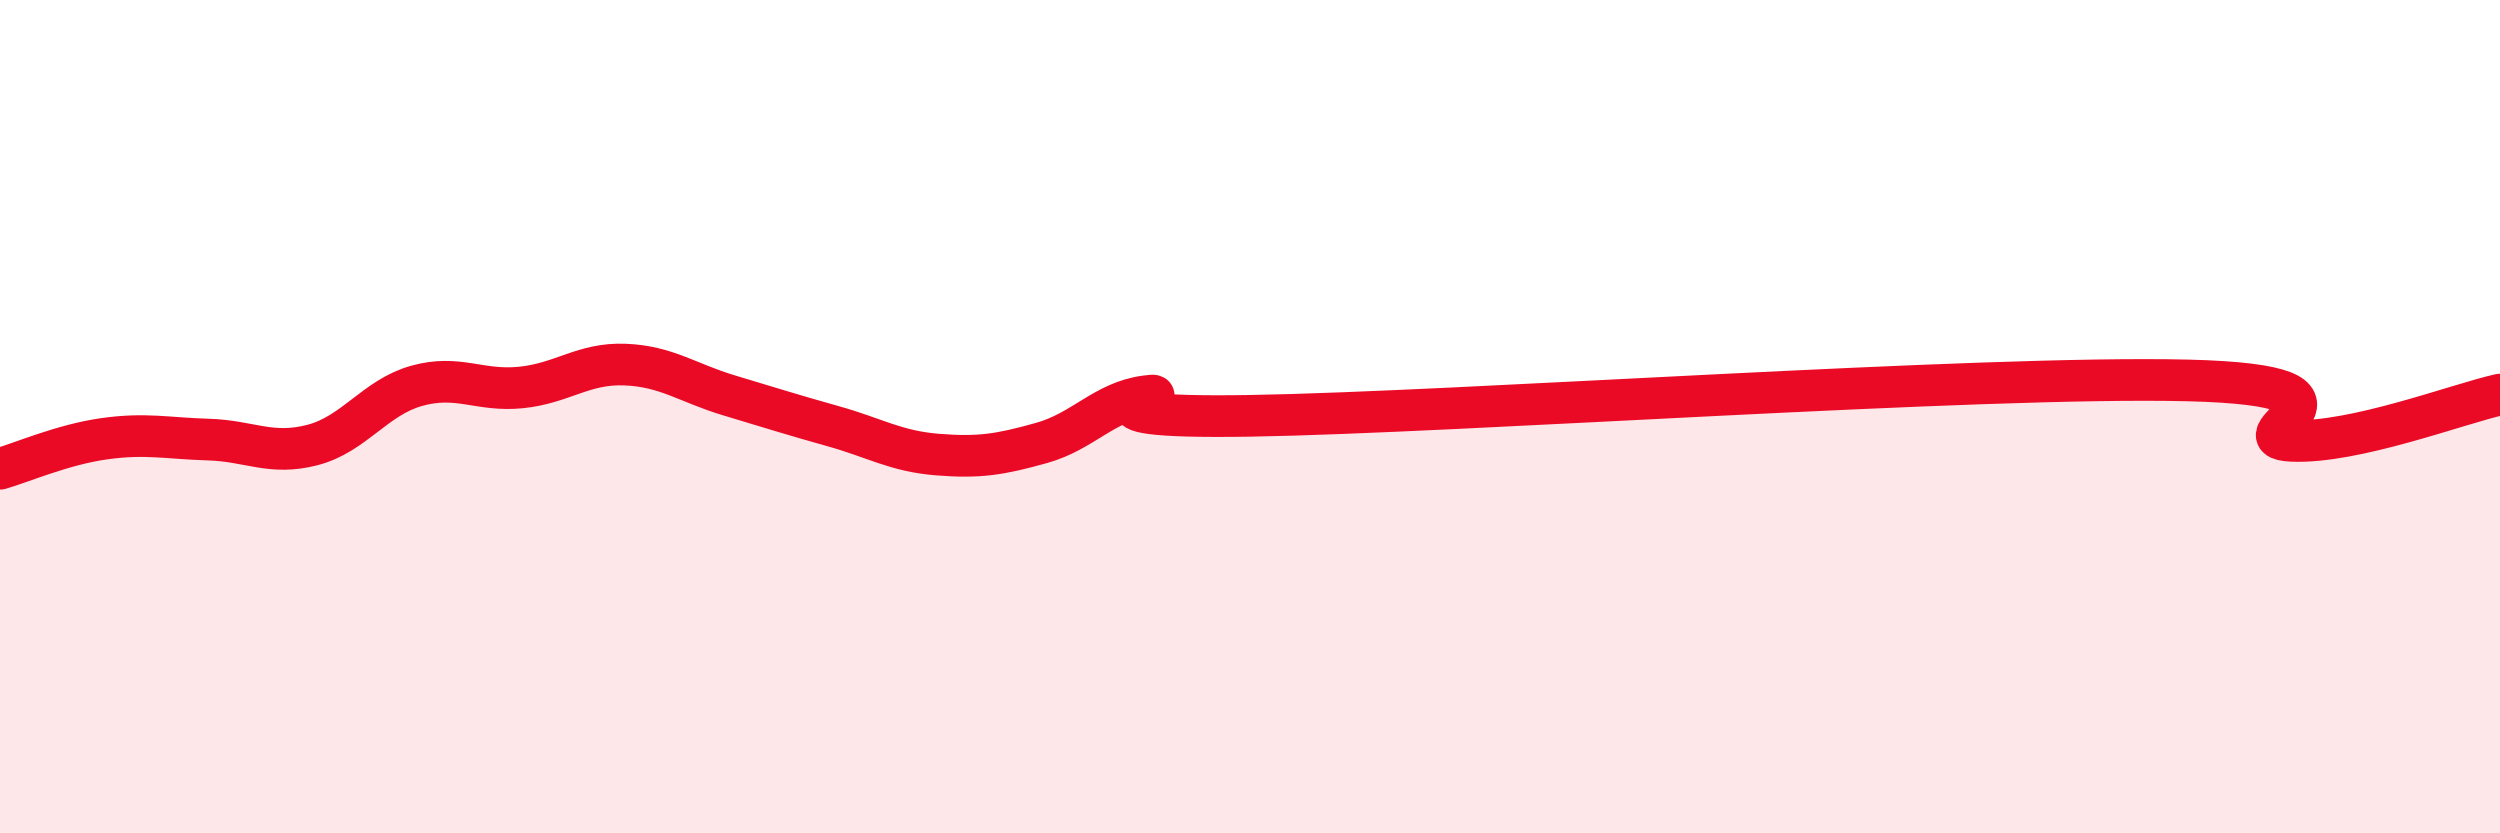 
    <svg width="60" height="20" viewBox="0 0 60 20" xmlns="http://www.w3.org/2000/svg">
      <path
        d="M 0,11.25 C 0.5,11.11 1.5,10.67 2.5,10.53 C 3.5,10.39 4,10.52 5,10.55 C 6,10.58 6.5,10.94 7.5,10.68 C 8.5,10.42 9,9.54 10,9.26 C 11,8.98 11.5,9.4 12.5,9.3 C 13.5,9.2 14,8.71 15,8.75 C 16,8.79 16.5,9.19 17.5,9.49 C 18.5,9.79 19,9.95 20,10.23 C 21,10.51 21.5,10.83 22.5,10.91 C 23.5,10.99 24,10.91 25,10.63 C 26,10.35 26.5,9.64 27.5,9.51 C 28.5,9.38 25,10.06 30,9.98 C 35,9.9 47.5,9.01 52.5,9.13 C 57.5,9.25 53.5,10.51 55,10.58 C 56.5,10.65 59,9.69 60,9.47L60 20L0 20Z"
        fill="#EB0A25"
        opacity="0.1"
        stroke-linecap="round"
        stroke-linejoin="round"
      />
      <path
        d="M 0,11.25 C 0.5,11.11 1.5,10.67 2.5,10.53 C 3.5,10.39 4,10.52 5,10.55 C 6,10.58 6.5,10.94 7.5,10.68 C 8.5,10.42 9,9.54 10,9.26 C 11,8.98 11.5,9.4 12.5,9.3 C 13.5,9.2 14,8.71 15,8.75 C 16,8.79 16.5,9.19 17.5,9.49 C 18.5,9.79 19,9.95 20,10.23 C 21,10.51 21.5,10.83 22.5,10.91 C 23.5,10.99 24,10.91 25,10.63 C 26,10.35 26.5,9.64 27.5,9.51 C 28.5,9.38 25,10.06 30,9.98 C 35,9.9 47.5,9.01 52.5,9.13 C 57.5,9.25 53.5,10.51 55,10.58 C 56.5,10.65 59,9.69 60,9.47"
        stroke="#EB0A25"
        stroke-width="1"
        fill="none"
        stroke-linecap="round"
        stroke-linejoin="round"
      />
    </svg>
  